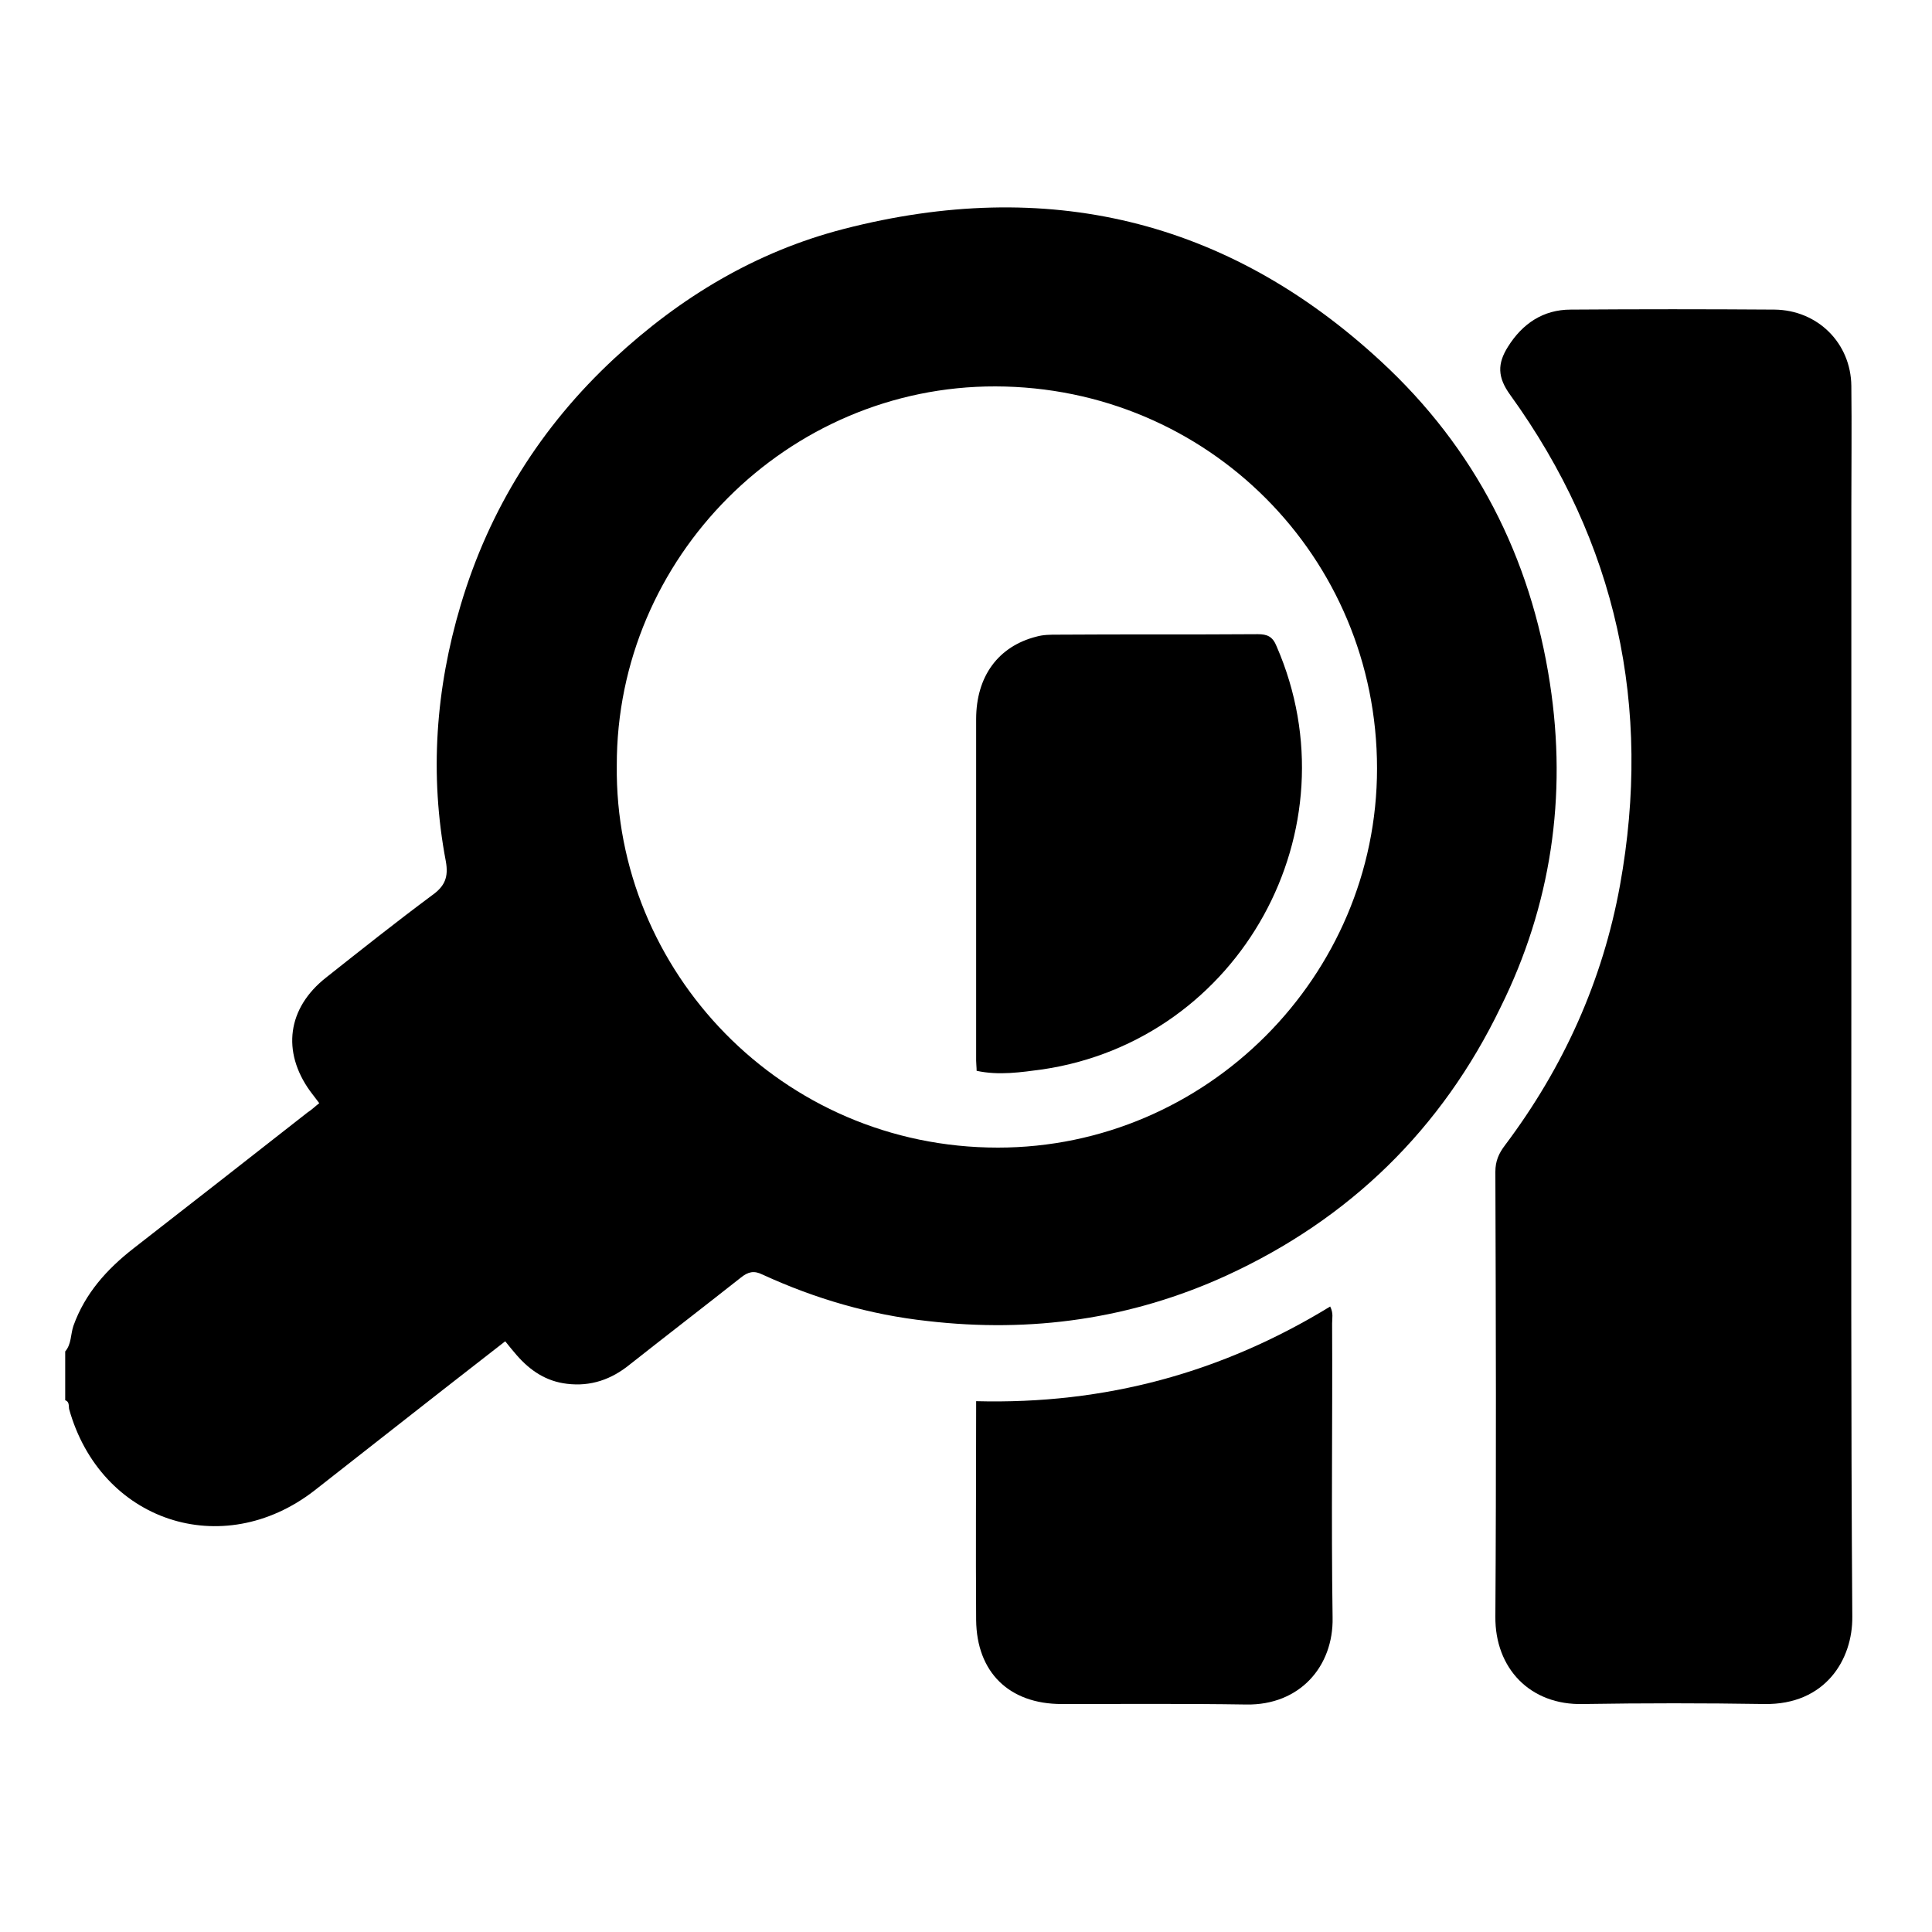 <?xml version="1.0" encoding="utf-8"?>
<!-- Generator: Adobe Illustrator 24.1.0, SVG Export Plug-In . SVG Version: 6.00 Build 0)  -->
<svg version="1.1" id="Layer_1" xmlns="http://www.w3.org/2000/svg" xmlns:xlink="http://www.w3.org/1999/xlink" x="0px" y="0px"
	 viewBox="0 0 400 400" style="enable-background:new 0 0 400 400;" xml:space="preserve">
<style type="text/css">
	.st0{fill:#FDFDFD;}
</style>
<g>
	<path d="M320.9,141.5c-4-26.2-15.5-48.7-35-66.7c-31.9-29.5-69.3-38.2-111.2-27.4c-18.2,4.7-33.8,14.1-47.5,26.8
		c-15.2,14.1-25.9,31.2-31.8,51c-5.2,17.4-6.5,35.2-3.1,53.1c0.6,3.3-0.2,5.2-2.9,7.1c-7.4,5.5-14.7,11.3-21.9,17
		c-8,6.3-9.2,15.3-3.3,23.5c0.6,0.8,1.2,1.6,1.9,2.5c-0.9,0.7-1.6,1.4-2.4,1.9c-12,9.4-24,18.8-36.1,28.2c-5.5,4.3-10,9.3-12.4,16
		c-0.6,1.8-0.4,3.8-1.7,5.3v10.1c0.9,0.3,0.7,1.2,0.8,1.8c6.5,23.3,31.7,31.7,50.8,16.9c4.6-3.6,9.3-7.3,13.9-10.9
		c8.5-6.7,17-13.3,25.6-20c0.9,1.1,1.6,2,2.4,2.9c2.8,3.2,6.1,5.4,10.4,5.9c4.9,0.6,9.2-0.9,13-4c7.6-6,15.4-12,23-18
		c1.5-1.2,2.7-1.5,4.5-0.6c10.9,5,22.2,8.3,34.1,9.6c21.5,2.5,42.2-0.4,61.9-9.4c25.5-11.7,44.6-30.3,56.8-55.6
		C321.1,187.5,324.5,164.9,320.9,141.5z M206.1,80c43.9,0.1,79,35.3,79,79.1c0,43-35.3,78.5-78.5,78.5c-44.8,0-79.4-36.6-78.9-79.1
		C127.6,115.4,163.1,79.9,206.1,80z"/>
	<path d="M383.3,208.5V105.2c0-8.4,0.1-16.8,0-25.3c-0.1-8.9-7-15.7-15.9-15.8c-14.1-0.1-28.1-0.1-42.2,0c-5.7,0-10,2.9-13,7.7
		c-2.2,3.5-2.2,6.3,0.5,10c22,30.5,29.4,64.5,22.7,101.5c-3.6,19.8-11.7,37.7-23.8,53.8c-1.3,1.7-2,3.3-2,5.5
		c0.1,30.7,0.2,61.4,0,92.1c-0.1,10.7,7.2,18.4,18.2,18.1c12.5-0.2,25-0.2,37.5,0c12.6,0.2,18.3-9.2,18.2-18.1
		C383.2,292.7,383.3,250.6,383.3,208.5z"/>
	<path d="M275.8,274c0-1.1,0.3-2.1-0.4-3.5c-22.4,13.7-46.6,20.3-73.3,19.6v1.6c0,14.6-0.1,29.1,0,43.7c0.1,10.8,6.8,17.4,17.7,17.4
		c12.8,0,25.5-0.1,38.2,0.1c11.1,0.2,18.1-7.9,17.9-18C275.6,314.7,275.9,294.3,275.8,274z"/>
	<path d="M202.2,221.7c4.6,1,9.2,0.3,13.7-0.3c40.9-6.1,64.9-49.7,48.4-87.6c-0.8-2-1.9-2.5-3.9-2.5c-13.8,0.1-27.7,0-41.5,0.1
		c-1.4,0-2.9,0-4.3,0.4c-7.9,2-12.5,8.2-12.5,17.1c0,23.6,0,47.1,0,70.7C202.1,220.2,202.2,221,202.2,221.7z"/>
</g>
</svg>

